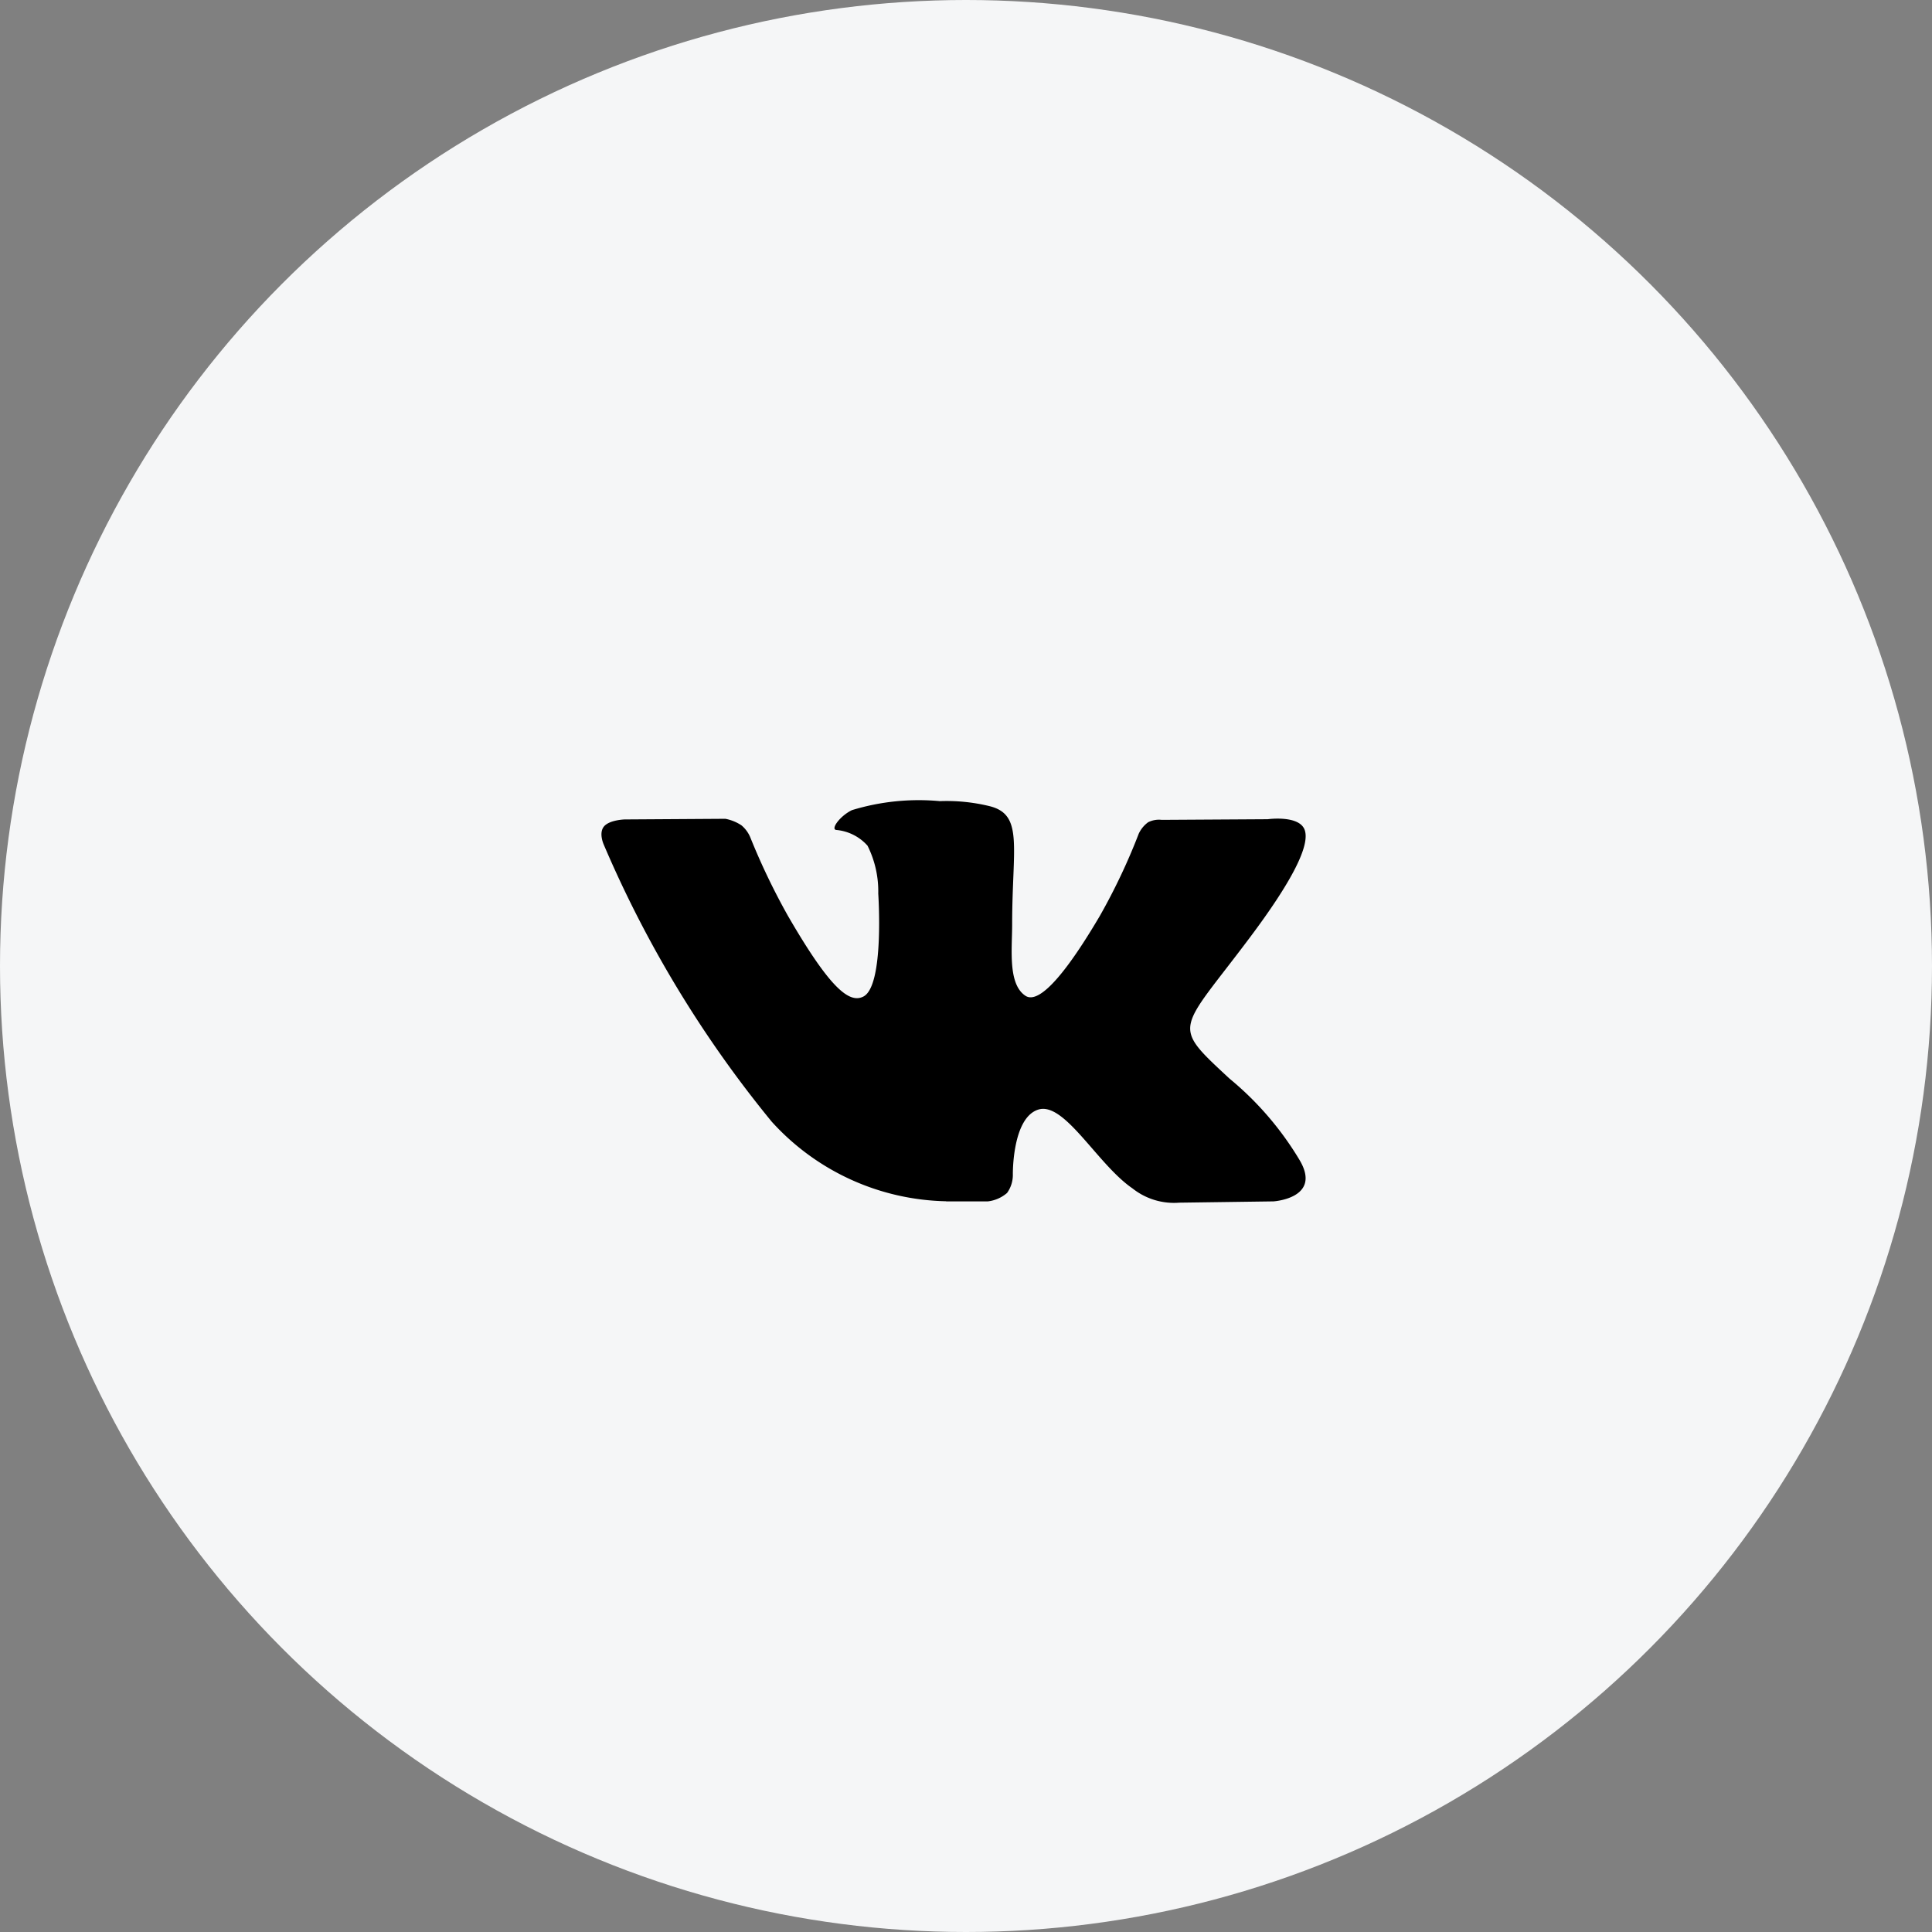 <svg xmlns="http://www.w3.org/2000/svg" width="36" height="36"><rect width="100%" height="100%" fill="#808080" stroke="none"/><g transform="translate(-1062 -4153)"><circle cx="18" cy="18" r="18" fill="#f5f6f7" transform="translate(1062 4153)"/><circle cx="10" cy="10" r="10" fill="#f5f6f7" transform="translate(1070 4161)"/><path fill-rule="evenodd" d="M1079.622 4175.386h.785a.662.662 0 00.358-.157.574.574 0 00.108-.345s-.015-1.053.473-1.208 1.1 1.018 1.756 1.468a1.243 1.243 0 00.873.266l1.754-.024s.917-.057.482-.778a5.86 5.86 0 00-1.3-1.509c-1.1-1.021-.952-.855.372-2.621.807-1.075 1.129-1.731 1.028-2.013s-.689-.2-.689-.2l-1.974.012a.448.448 0 00-.255.045.553.553 0 00-.174.212 11.432 11.432 0 01-.729 1.539c-.883 1.498-1.232 1.577-1.379 1.484-.334-.216-.251-.868-.251-1.331 0-1.447.219-2.05-.427-2.206a3.371 3.371 0 00-.921-.092 4.256 4.256 0 00-1.638.168c-.225.11-.4.355-.292.369a.886.886 0 01.583.293 1.9 1.9 0 01.2.893s.116 1.7-.271 1.915c-.266.145-.631-.151-1.415-1.506a12.591 12.591 0 01-.7-1.461.587.587 0 00-.163-.22.818.818 0 00-.3-.122l-1.876.012s-.282.008-.385.13-.007.334-.007.334a21.35 21.35 0 003.132 5.168 4.505 4.505 0 003.257 1.483z"/></g></svg>